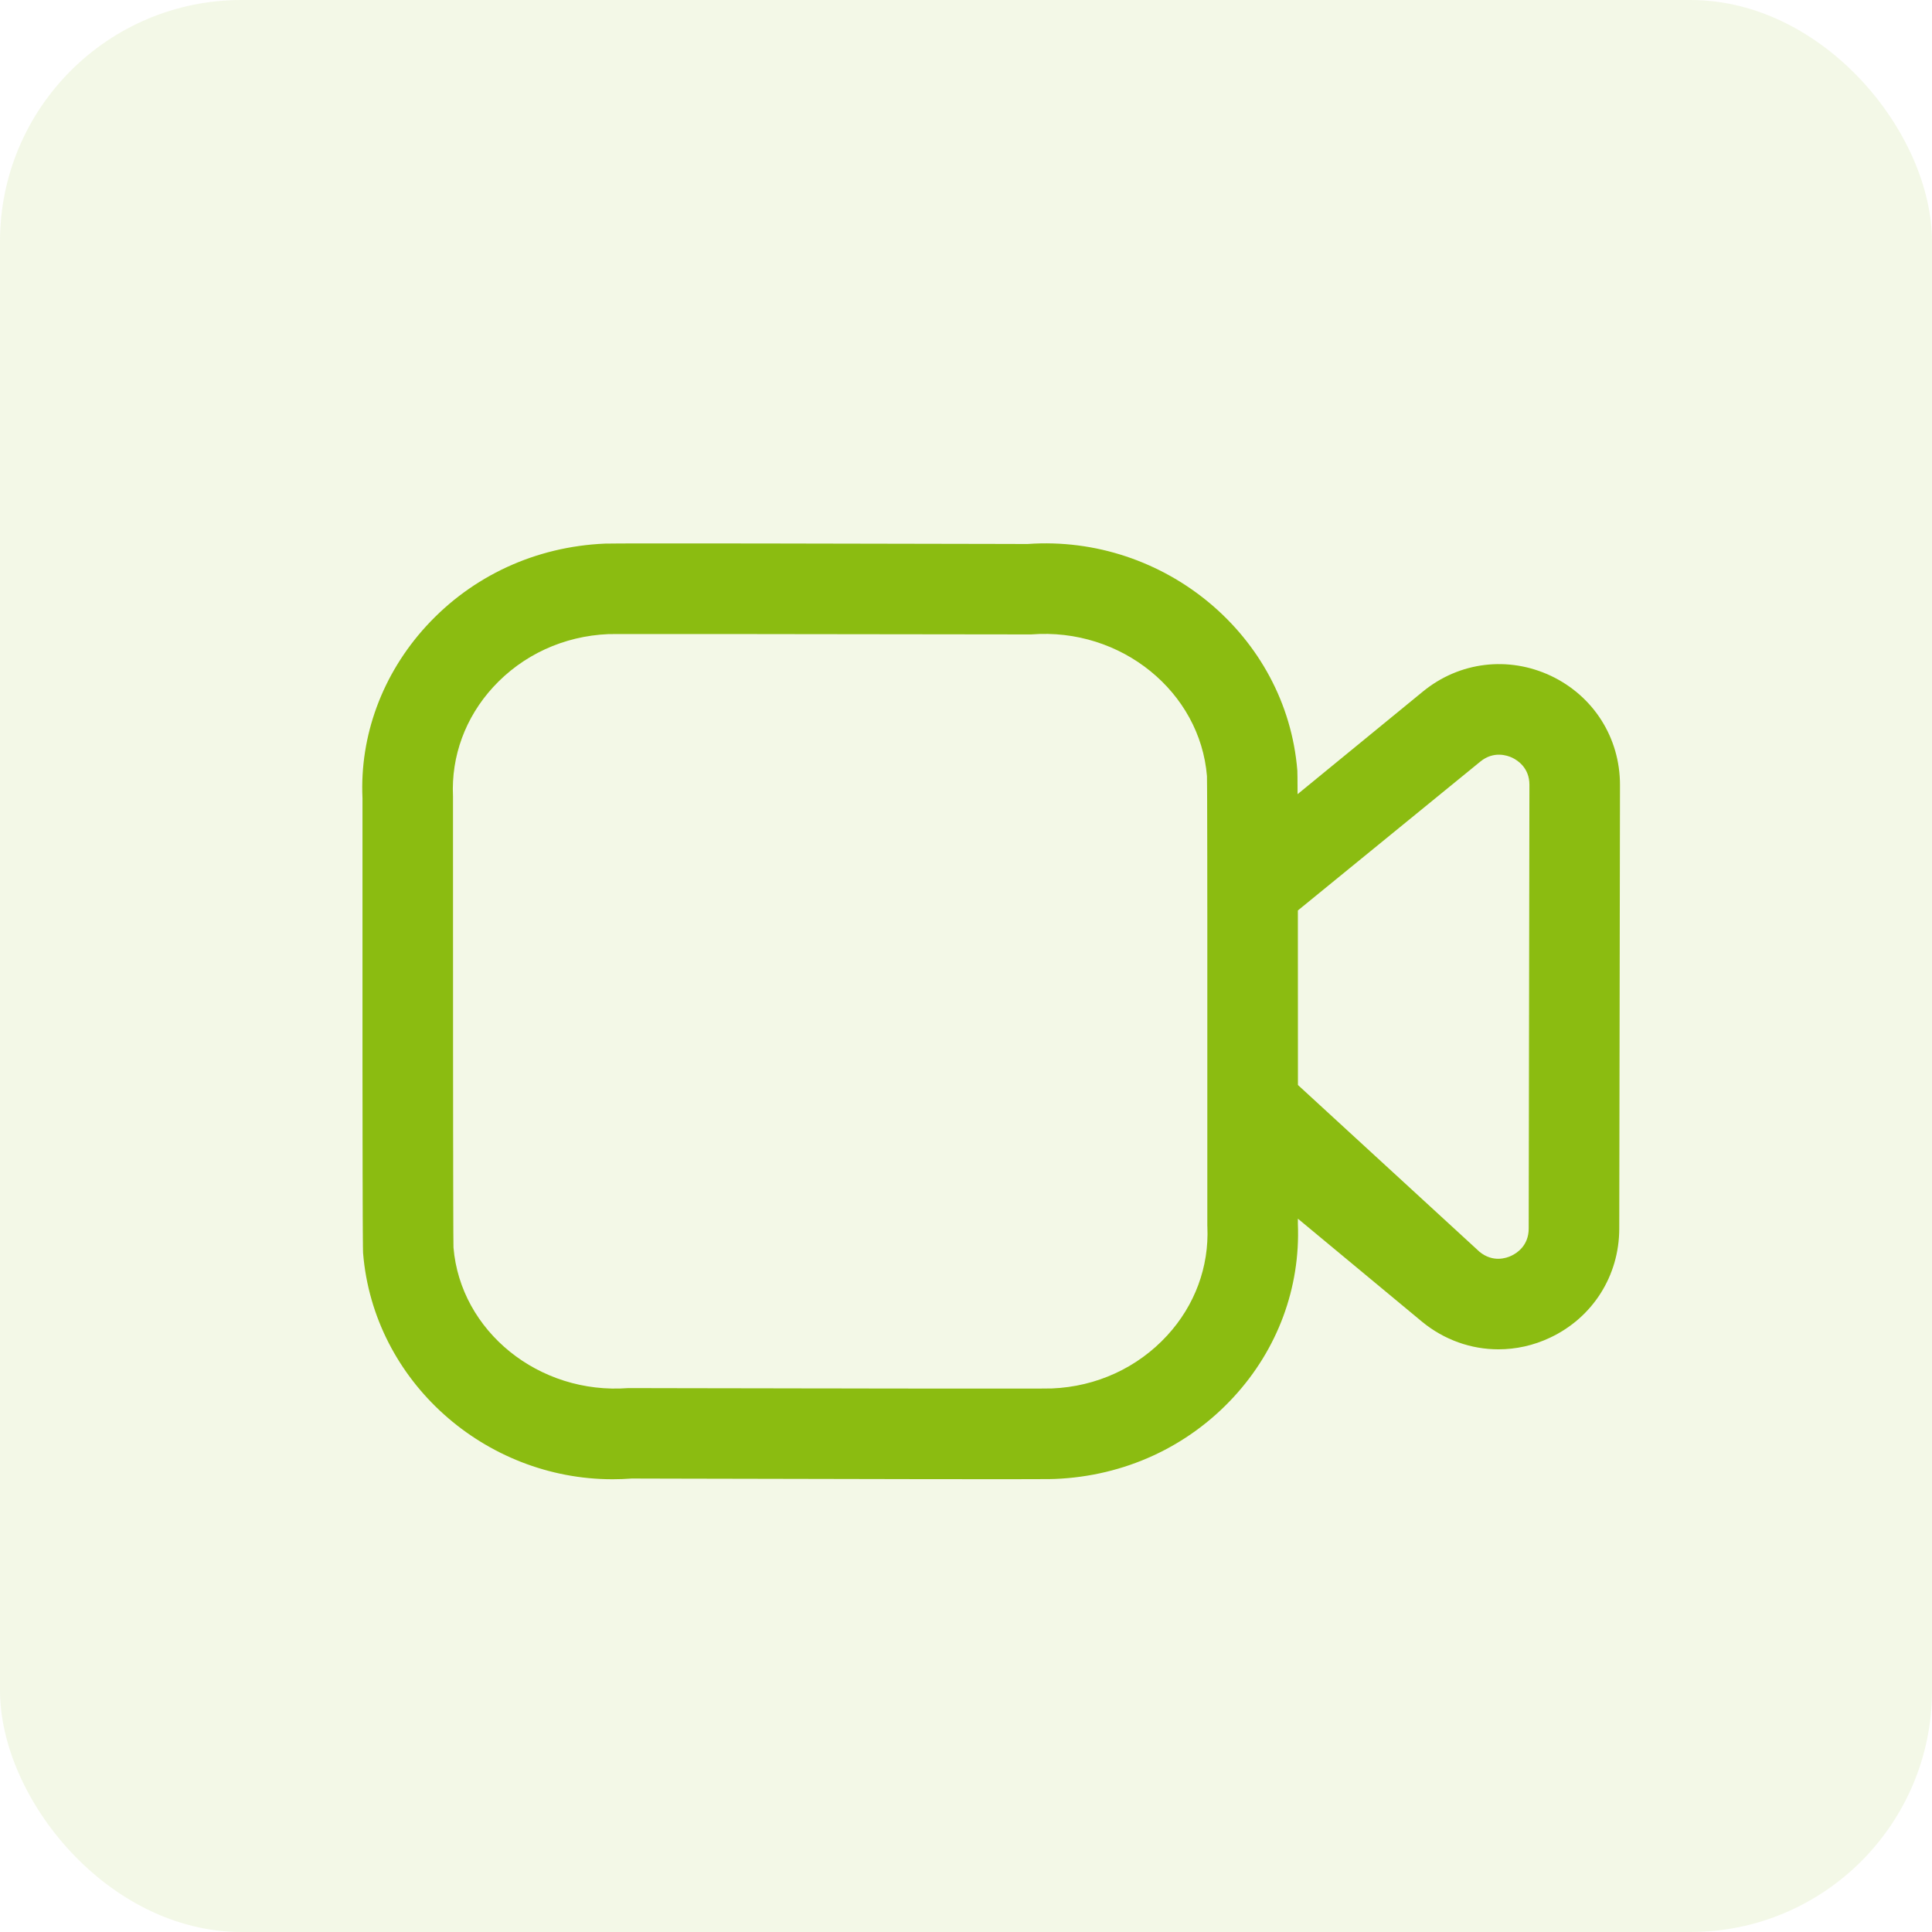 <svg width="32" height="32" viewBox="0 0 32 32" fill="none" xmlns="http://www.w3.org/2000/svg">
<rect opacity="0.1" width="32" height="32" rx="4" fill="#8BBC11"/>
<path fill-rule="evenodd" clip-rule="evenodd" d="M12.089 9.001L12.559 9.002C12.64 9.002 12.721 9.002 12.803 9.002L13.303 9.003C14.4 9.005 15.568 9.007 16.458 9.009L16.848 9.01C16.91 9.01 16.969 9.01 17.026 9.01C19.276 8.852 21.307 10.522 21.488 12.763C21.49 12.786 21.491 12.917 21.492 13.154L23.568 11.454C24.172 10.959 24.985 10.862 25.69 11.195C26.395 11.53 26.833 12.222 26.832 13.002L26.82 20.351C26.819 21.131 26.38 21.823 25.676 22.155C25.4 22.286 25.108 22.349 24.818 22.349C24.367 22.349 23.922 22.194 23.555 21.893L21.497 20.185C21.497 20.214 21.497 20.243 21.497 20.272C21.539 21.328 21.163 22.345 20.437 23.135C19.674 23.966 18.622 24.449 17.476 24.496C17.457 24.498 17.347 24.499 17.167 24.499L16.772 24.5C16.618 24.5 16.443 24.5 16.251 24.5L15.405 24.499C15.329 24.499 15.252 24.499 15.173 24.499L14.691 24.498C13.541 24.496 12.247 24.493 11.243 24.491L10.832 24.49C10.702 24.49 10.579 24.49 10.464 24.489C10.358 24.497 10.252 24.501 10.146 24.501C8.032 24.502 6.188 22.882 6.014 20.757L6.014 20.755L6.013 20.735C6.013 20.733 6.013 20.731 6.013 20.728L6.012 20.697C6.012 20.692 6.012 20.687 6.012 20.682L6.011 20.624C6.011 20.616 6.011 20.608 6.011 20.599L6.01 20.504C6.01 20.492 6.01 20.479 6.01 20.466L6.009 20.376C6.009 20.36 6.009 20.343 6.009 20.325L6.008 20.144C6.008 20.122 6.008 20.098 6.008 20.074L6.007 19.831C6.007 19.801 6.007 19.77 6.007 19.738L6.006 19.422C6.006 19.384 6.006 19.345 6.006 19.304L6.005 18.759C6.005 18.709 6.005 18.657 6.005 18.605L6.004 17.708C6.004 17.641 6.004 17.573 6.004 17.503L6.004 13.585C6.004 13.466 6.004 13.345 6.004 13.222C5.956 12.191 6.33 11.167 7.06 10.37C7.822 9.538 8.873 9.053 10.02 9.004C10.036 9.003 10.109 9.002 10.229 9.002L10.444 9.001C10.486 9.001 10.53 9.001 10.576 9.001L11.864 9.001C11.938 9.001 12.013 9.001 12.089 9.001ZM17.08 10.508C15.818 10.507 14.274 10.504 12.956 10.503L12.263 10.502C12.152 10.502 12.044 10.502 11.939 10.502L10.2 10.502C10.135 10.502 10.092 10.503 10.076 10.503C9.338 10.534 8.657 10.847 8.166 11.383C7.708 11.884 7.472 12.524 7.503 13.188L7.504 17.051C7.504 17.137 7.504 17.221 7.504 17.305L7.505 18.499C7.505 18.574 7.505 18.647 7.505 18.718L7.506 19.131C7.506 19.197 7.506 19.262 7.506 19.324L7.507 19.839C7.508 20.303 7.509 20.604 7.511 20.661C7.625 22.046 8.923 23.105 10.409 22.991C10.566 22.992 10.728 22.992 10.893 22.992L11.396 22.993C11.822 22.994 12.264 22.994 12.705 22.995L13.233 22.996C13.496 22.996 13.756 22.997 14.011 22.997L14.513 22.998C14.595 22.998 14.676 22.998 14.757 22.998L15.225 22.999C15.301 22.999 15.376 22.999 15.449 22.999L17.214 22.999C17.33 22.999 17.402 22.998 17.424 22.997C18.159 22.967 18.841 22.655 19.332 22.12C19.791 21.621 20.027 20.981 19.998 20.32L19.997 20.304L19.997 15.468C19.997 15.389 19.997 15.312 19.997 15.235L19.996 14.379C19.996 14.314 19.996 14.25 19.996 14.187L19.995 13.674C19.995 13.52 19.994 13.384 19.994 13.269L19.993 13.068C19.992 12.954 19.992 12.88 19.991 12.855C19.878 11.463 18.574 10.391 17.08 10.508ZM24.518 12.615L21.497 15.08C21.497 15.203 21.497 15.331 21.497 15.463L21.498 17.971L24.506 20.734C24.727 20.914 24.949 20.84 25.035 20.798C25.121 20.758 25.32 20.633 25.32 20.349L25.332 13C25.333 12.716 25.133 12.591 25.047 12.55C24.962 12.51 24.737 12.435 24.518 12.615Z" fill="#8BBC11"/>
</svg>
